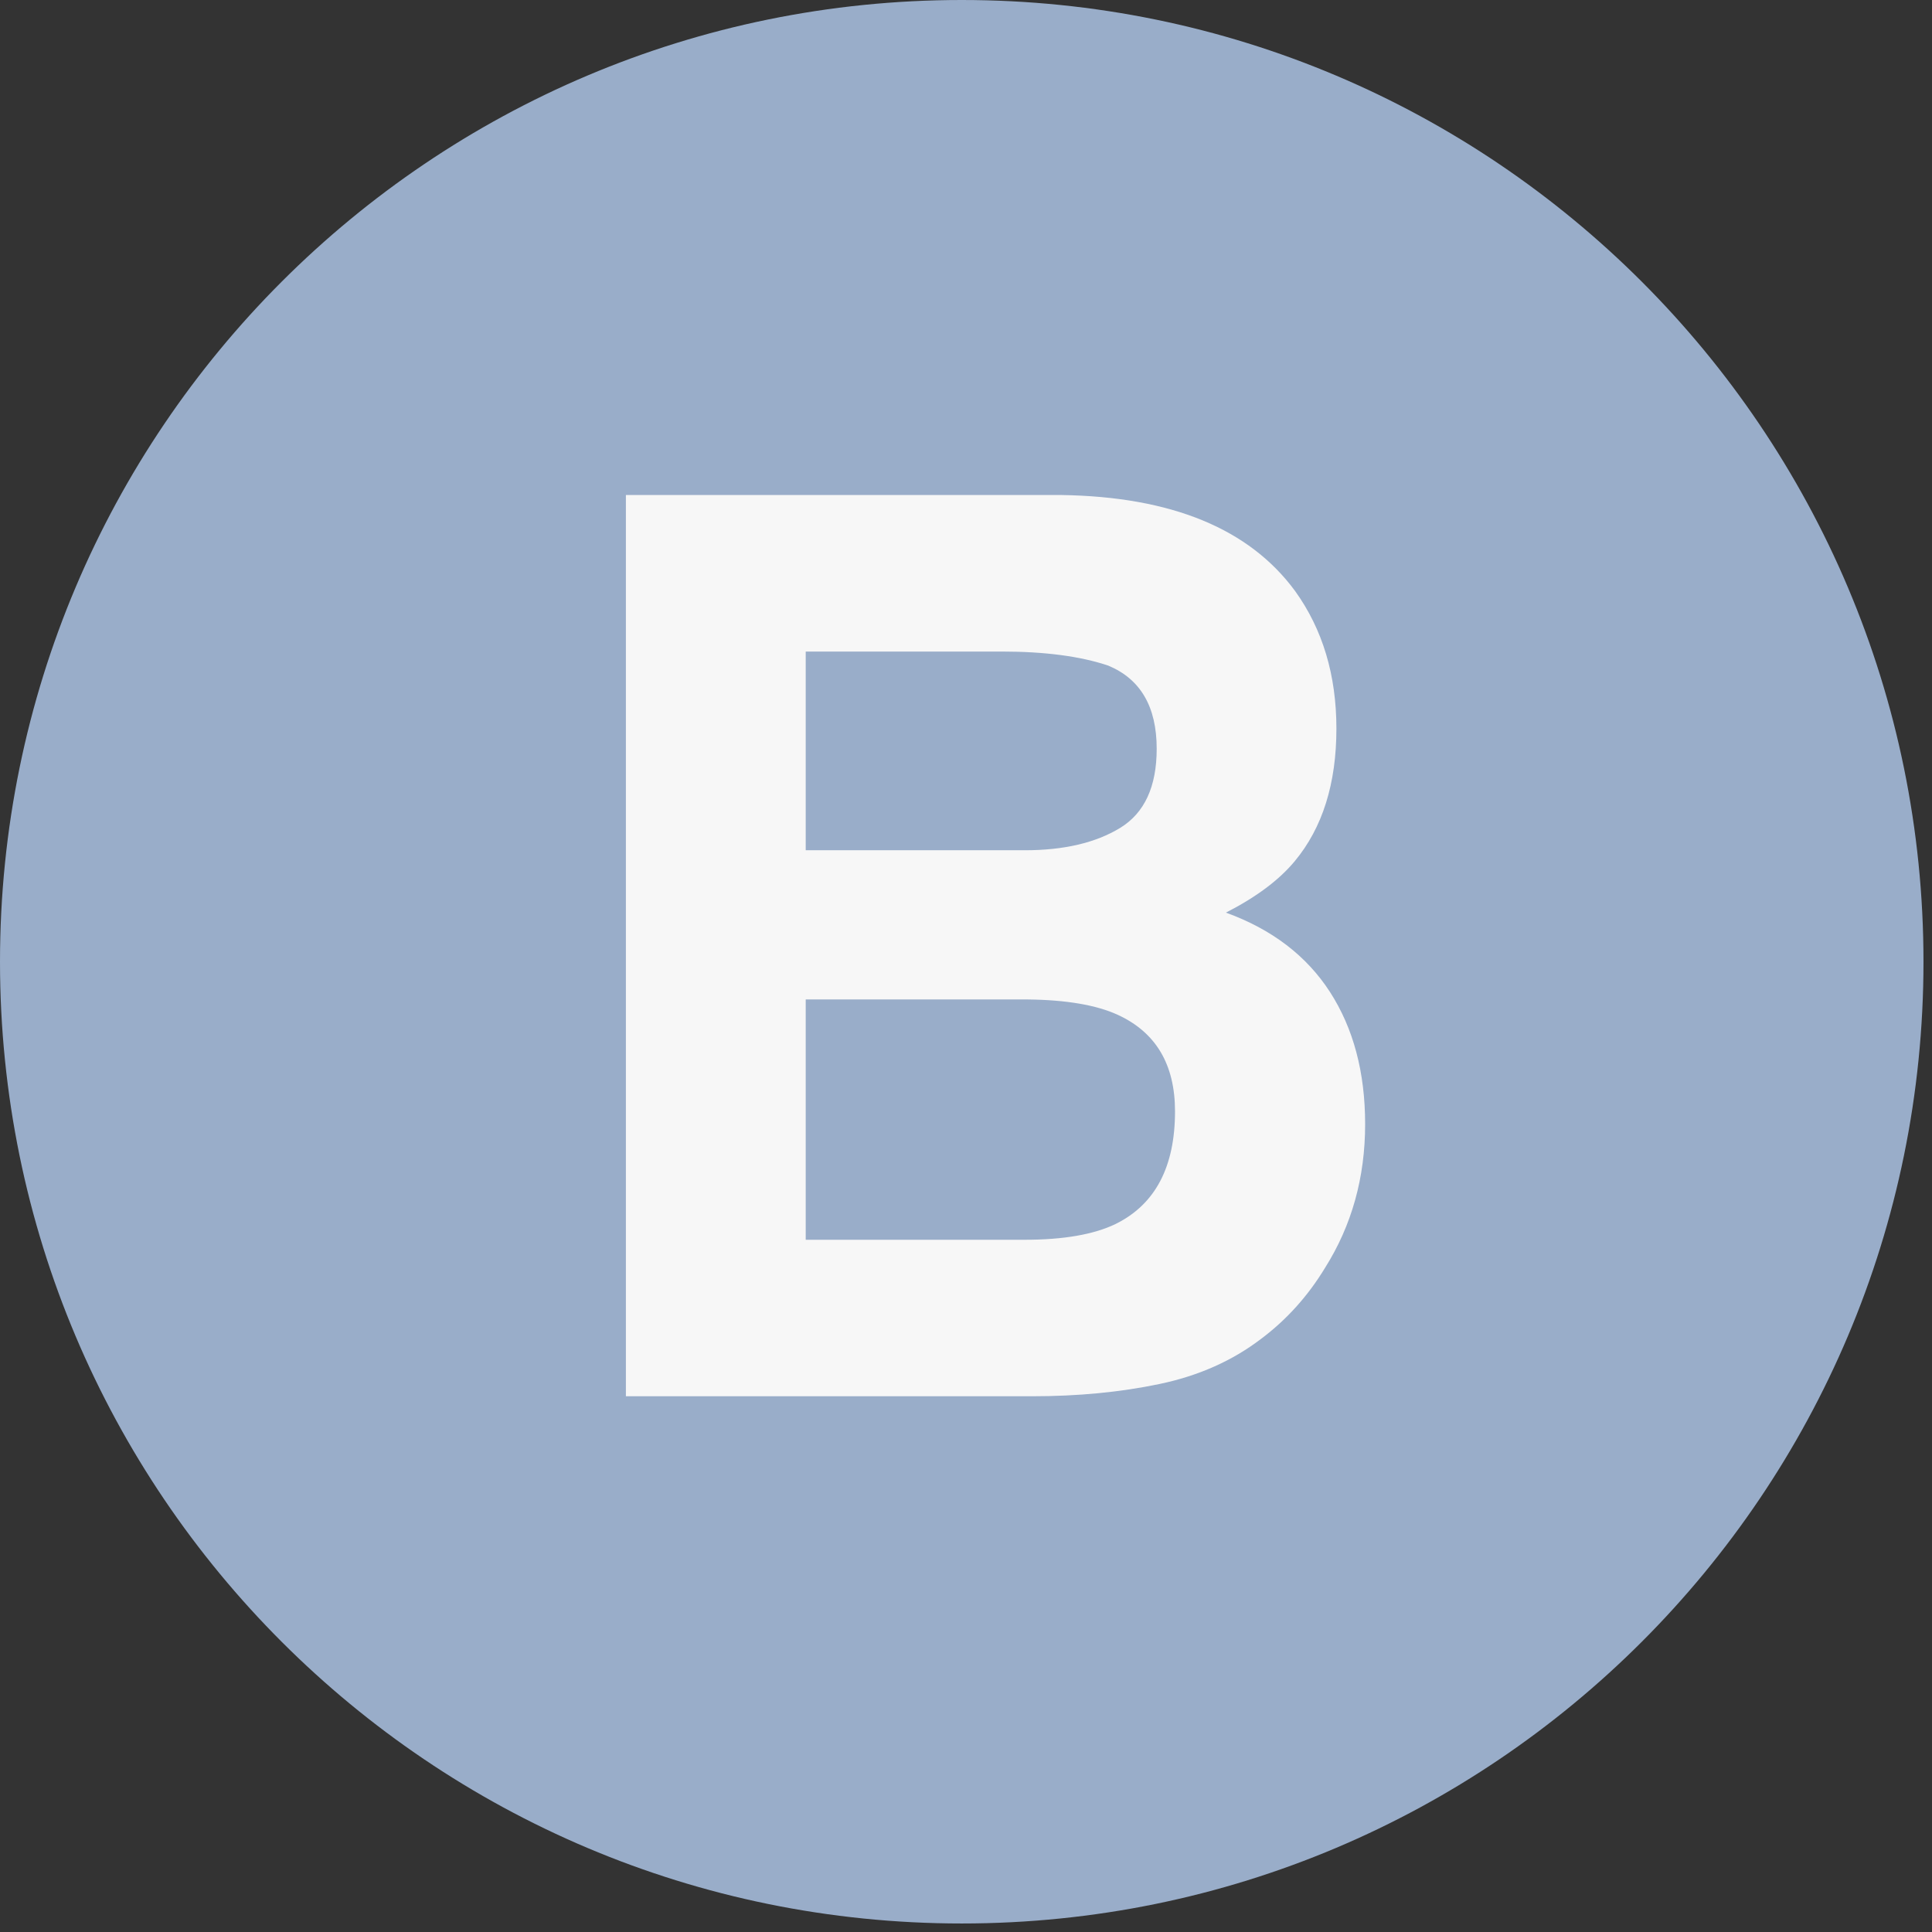 <svg width="54" height="54" viewBox="0 0 54 54" fill="none" xmlns="http://www.w3.org/2000/svg">
<rect x="0" y="0" width="54" height="54" fill="#333333" stroke="none"/>
<g clip-path="url(#clip0)">
<path d="M26.881 53.762C41.727 53.762 53.762 41.727 53.762 26.881C53.762 12.035 41.727 0 26.881 0C12.035 0 0 12.035 0 26.881C0 41.727 12.035 53.762 26.881 53.762Z" fill="#99ADC9"/>
<path d="M36.198 16.519C36.969 17.59 37.353 18.872 37.353 20.364C37.353 21.902 36.964 23.138 36.187 24.072C35.752 24.596 35.112 25.075 34.265 25.508C35.551 25.975 36.521 26.716 37.175 27.729C37.829 28.744 38.156 29.974 38.156 31.42C38.156 32.913 37.782 34.252 37.035 35.437C36.558 36.223 35.964 36.884 35.251 37.419C34.446 38.034 33.498 38.456 32.404 38.684C31.311 38.913 30.125 39.026 28.844 39.026H17.494V13.836H29.667C32.741 13.882 34.917 14.776 36.198 16.519ZM22.52 18.211V23.765H28.643C29.737 23.765 30.624 23.557 31.307 23.141C31.989 22.725 32.33 21.987 32.33 20.928C32.33 19.755 31.879 18.98 30.976 18.604C30.198 18.342 29.205 18.211 27.999 18.211H22.52ZM22.52 27.935V34.652H28.636C29.728 34.652 30.578 34.504 31.187 34.208C32.291 33.661 32.842 32.613 32.842 31.063C32.842 29.753 32.308 28.853 31.238 28.363C30.641 28.09 29.802 27.947 28.72 27.935H22.52Z" fill="#F7F7F7"/>
</g>
<defs>
<clipPath id="clip0">
<rect width="53.763" height="53.763" fill="white"/>
</clipPath>
</defs>
</svg>
